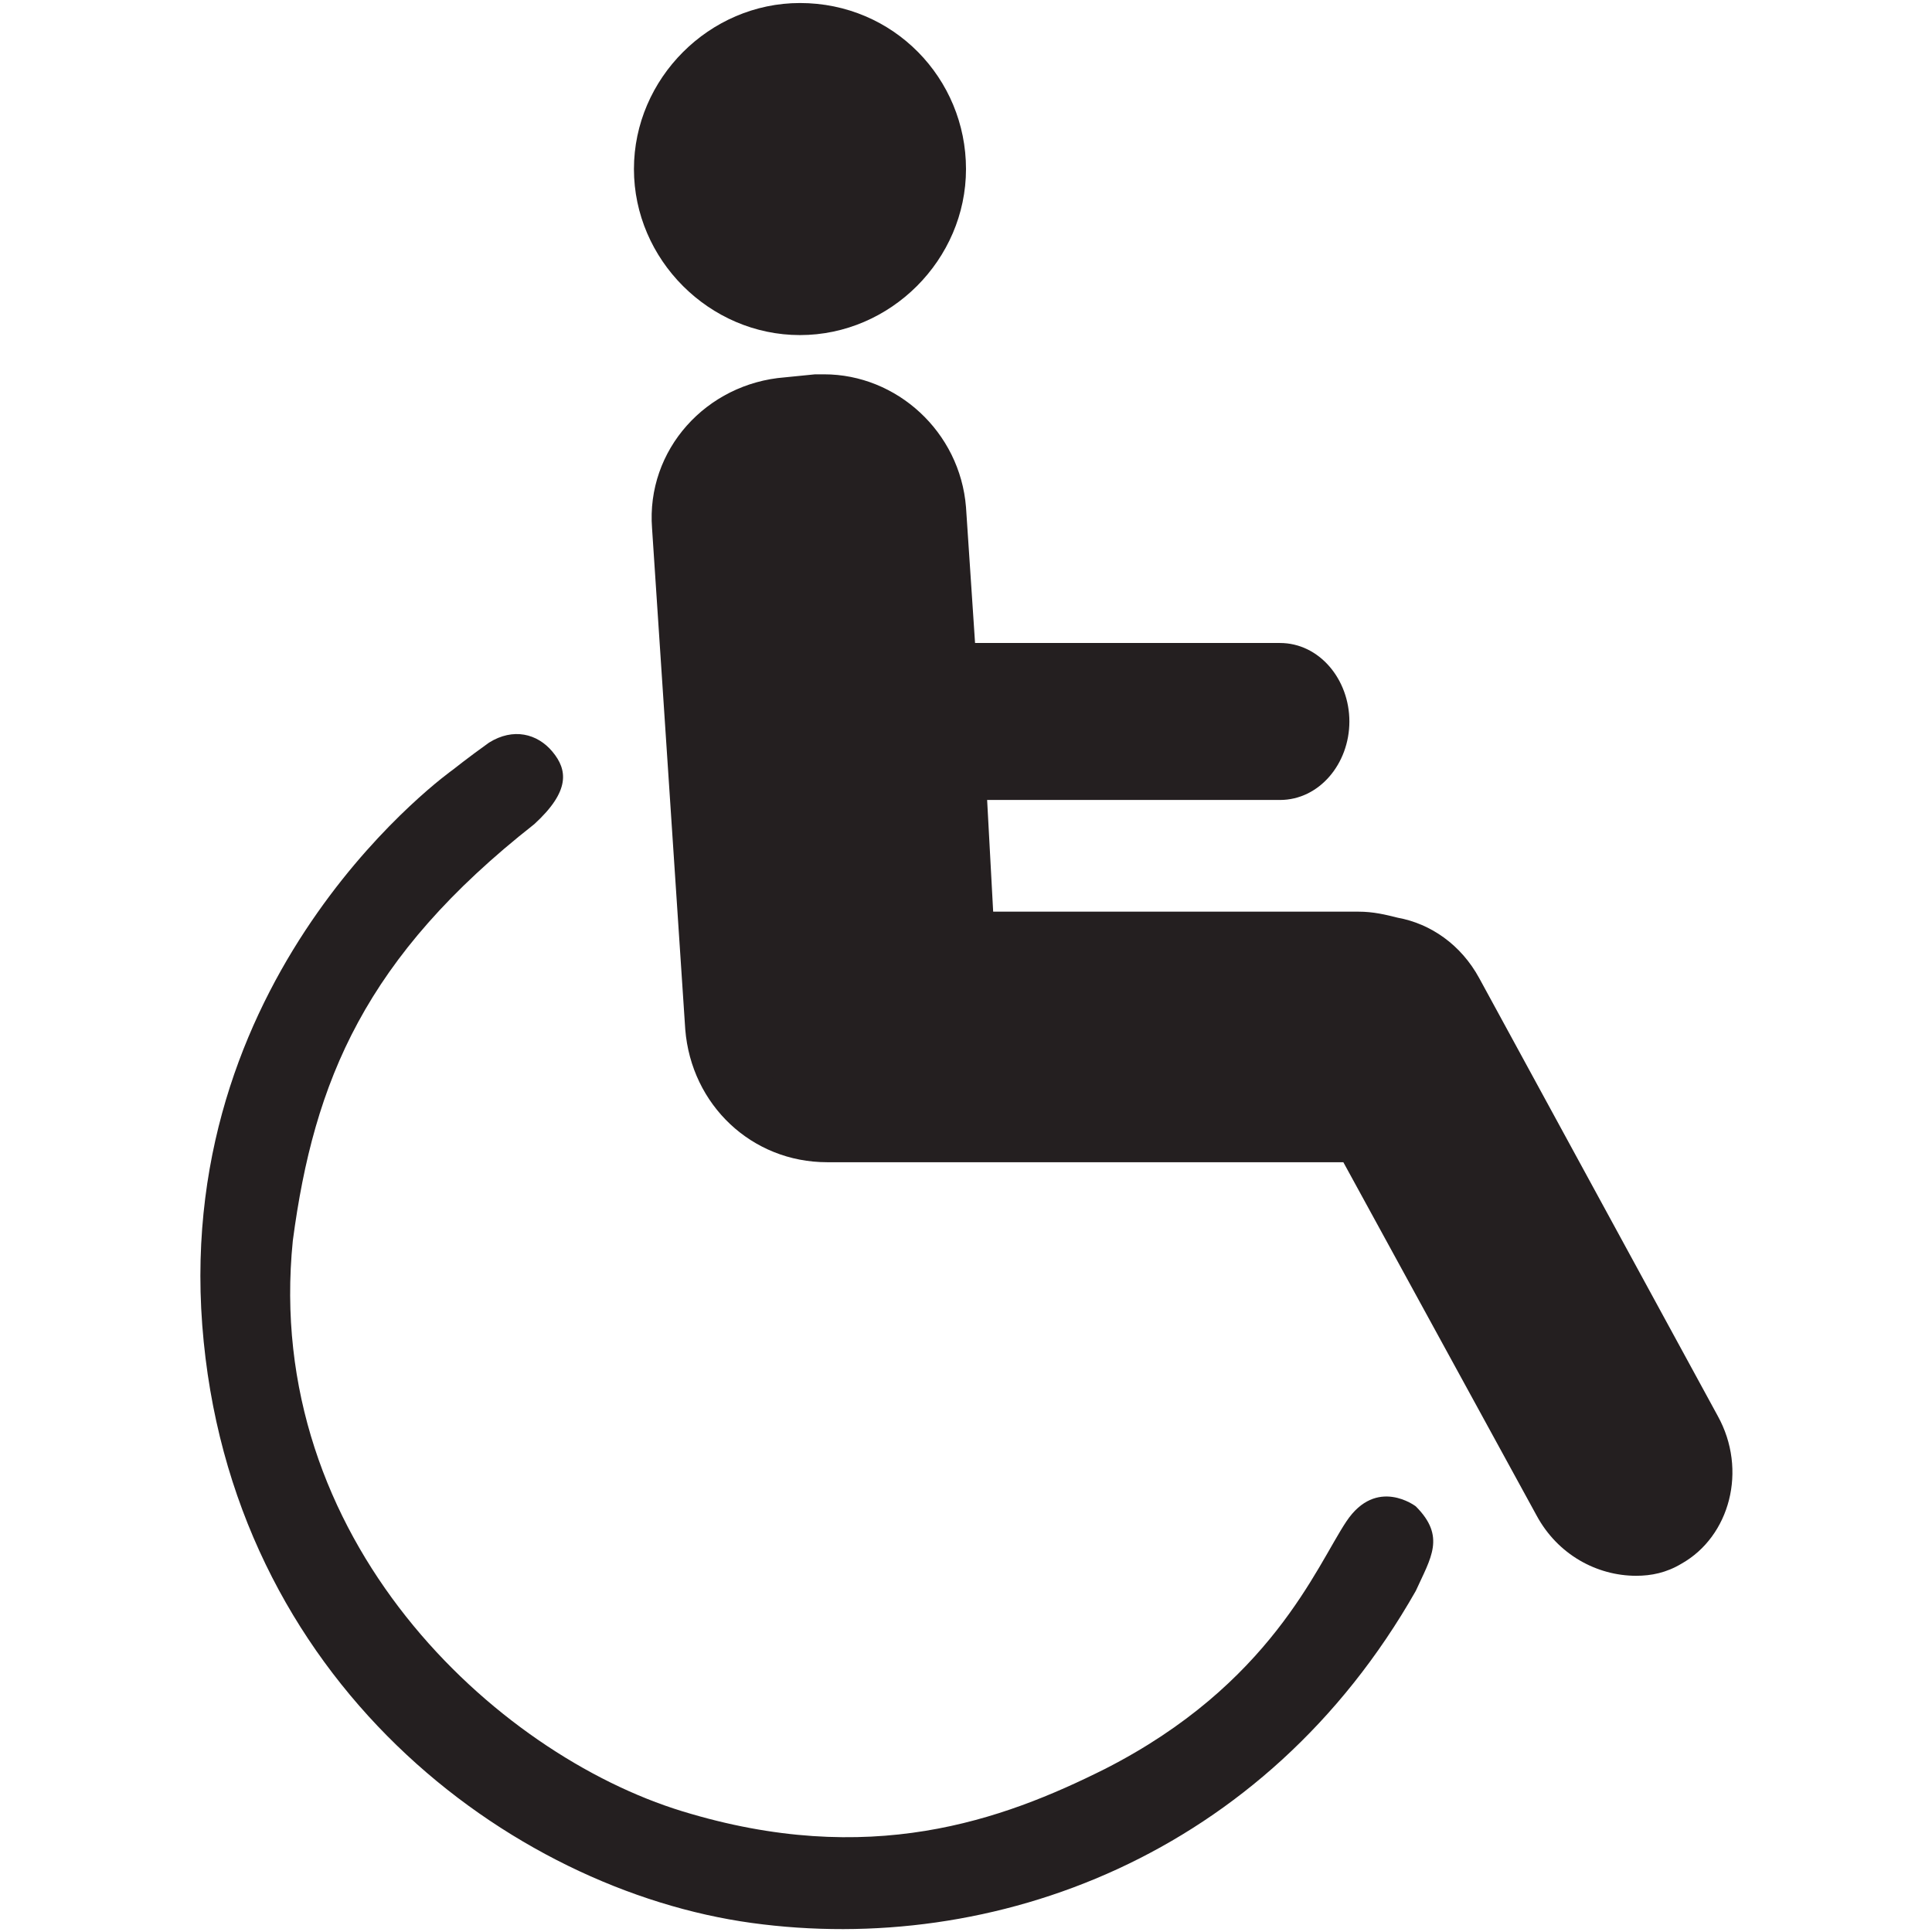<?xml version="1.0" encoding="UTF-8"?>
<!-- Generator: Adobe Illustrator 28.0.0, SVG Export Plug-In . SVG Version: 6.00 Build 0)  -->
<svg xmlns="http://www.w3.org/2000/svg" xmlns:xlink="http://www.w3.org/1999/xlink" version="1.1" id="Layer_1" x="0px" y="0px" viewBox="0 0 64 64" style="enable-background:new 0 0 64 64;" xml:space="preserve">
<style type="text/css">
	.st0{fill:#241F20;}
</style>
<g>
	<g>
		<path class="st0" d="M54.2,51.3c-0.9,0-1.9-0.6-2.4-1.5l-6.7-12.2c0,0-17.2,0-17.2,0c0,0-0.2,0-0.2,0l-0.3,0c-2,0-3.6-1.5-3.7-3.5    l-1.1-16.6c-0.1-2.1,1.4-3.8,3.5-4l1-0.1c0.1,0,0.2,0,0.3,0c2,0,3.6,1.5,3.7,3.5l0.4,5.5h11c0.7,0,1.3,0.7,1.3,1.6    c0,0.9-0.6,1.6-1.3,1.6H31.6l0.4,5.7h13c0.3,0,0.7,0.1,1,0.2l0.1,0l0.1,0c0.8,0.1,1.5,0.7,2,1.5L56,47.4c0.7,1.3,0.4,2.9-0.8,3.6    C54.9,51.2,54.5,51.3,54.2,51.3z"></path>
		<path class="st0" d="M27.3,14.4c1.4,0,2.6,1.1,2.7,2.5l0.3,4.6l0.1,1.9h1.9h10.1c0.1,0,0.3,0.2,0.3,0.6c0,0.4-0.2,0.6-0.3,0.6    h-9.7h-2.1l0.1,2.1l0.2,3.7l0.1,1.9h1.9h12.1c0.2,0,0.4,0,0.7,0.1l0.1,0l0.1,0c0.5,0.1,1,0.4,1.2,1l7.9,14.5    c0.5,0.8,0.3,1.8-0.4,2.2c-0.2,0.1-0.3,0.1-0.5,0.1c-0.6,0-1.2-0.4-1.5-1l-6.4-11.7l-0.6-1h-1.2H28h0l-0.1,0h-0.2h-0.1h0l0,0    l-0.1,0c-1.4,0-2.6-1.1-2.7-2.6l-1.1-16.6c-0.1-1.5,1-2.8,2.5-2.9l1-0.1C27.1,14.4,27.2,14.4,27.3,14.4 M27.3,12.4    c-0.1,0-0.2,0-0.3,0l-1,0.1c-2.6,0.2-4.6,2.4-4.4,5l1.1,16.6c0.2,2.5,2.2,4.4,4.7,4.4c0.1,0,0.1,0,0.2,0h0.1c0.1,0,0.2,0,0.3,0    h16.5l6.4,11.7c0.7,1.3,2,2,3.3,2c0.5,0,1-0.1,1.5-0.4c1.6-0.9,2.2-3.1,1.2-4.9l-7.9-14.5c-0.6-1.1-1.6-1.8-2.7-2    c-0.4-0.1-0.8-0.2-1.3-0.2H32.9l-0.2-3.7h9.7c1.3,0,2.3-1.2,2.3-2.6c0-1.4-1-2.6-2.3-2.6H32.3L32,16.8    C31.8,14.3,29.7,12.4,27.3,12.4L27.3,12.4z"></path>
	</g>
	<g>
		<path class="st0" d="M26.5,10.1c-2.5,0-4.5-2-4.5-4.5s2-4.5,4.5-4.5c2.5,0,4.5,2,4.5,4.5S29,10.1,26.5,10.1z"></path>
		<path class="st0" d="M26.5,2.1c1.9,0,3.5,1.6,3.5,3.5s-1.6,3.5-3.5,3.5c-1.9,0-3.5-1.6-3.5-3.5C23,3.6,24.6,2.1,26.5,2.1     M26.5,0.1c-3,0-5.5,2.5-5.5,5.5c0,3,2.5,5.5,5.5,5.5S32,8.6,32,5.6S29.6,0.1,26.5,0.1L26.5,0.1z"></path>
	</g>
	<path class="st0" d="M15,25.5c0,0-9.2,6.5-8.3,18.4c0.9,11.8,10.2,18.7,18.2,19.8s17-2.2,22-11c0.5-1.1,1-1.8,0-2.8   c0,0-1.3-1-2.3,0.5c-1,1.5-2.5,5.4-8,8.2c-3.4,1.7-7.8,3.3-14,1.4c-6.2-1.9-13.9-9-12.9-18.9c0.7-5.3,2.4-9.4,8-13.8   c1.2-1.1,1.1-1.8,0.6-2.4c-0.5-0.6-1.3-0.8-2.1-0.3C15.5,25.1,15,25.5,15,25.5z"></path>
</g>
</svg>
